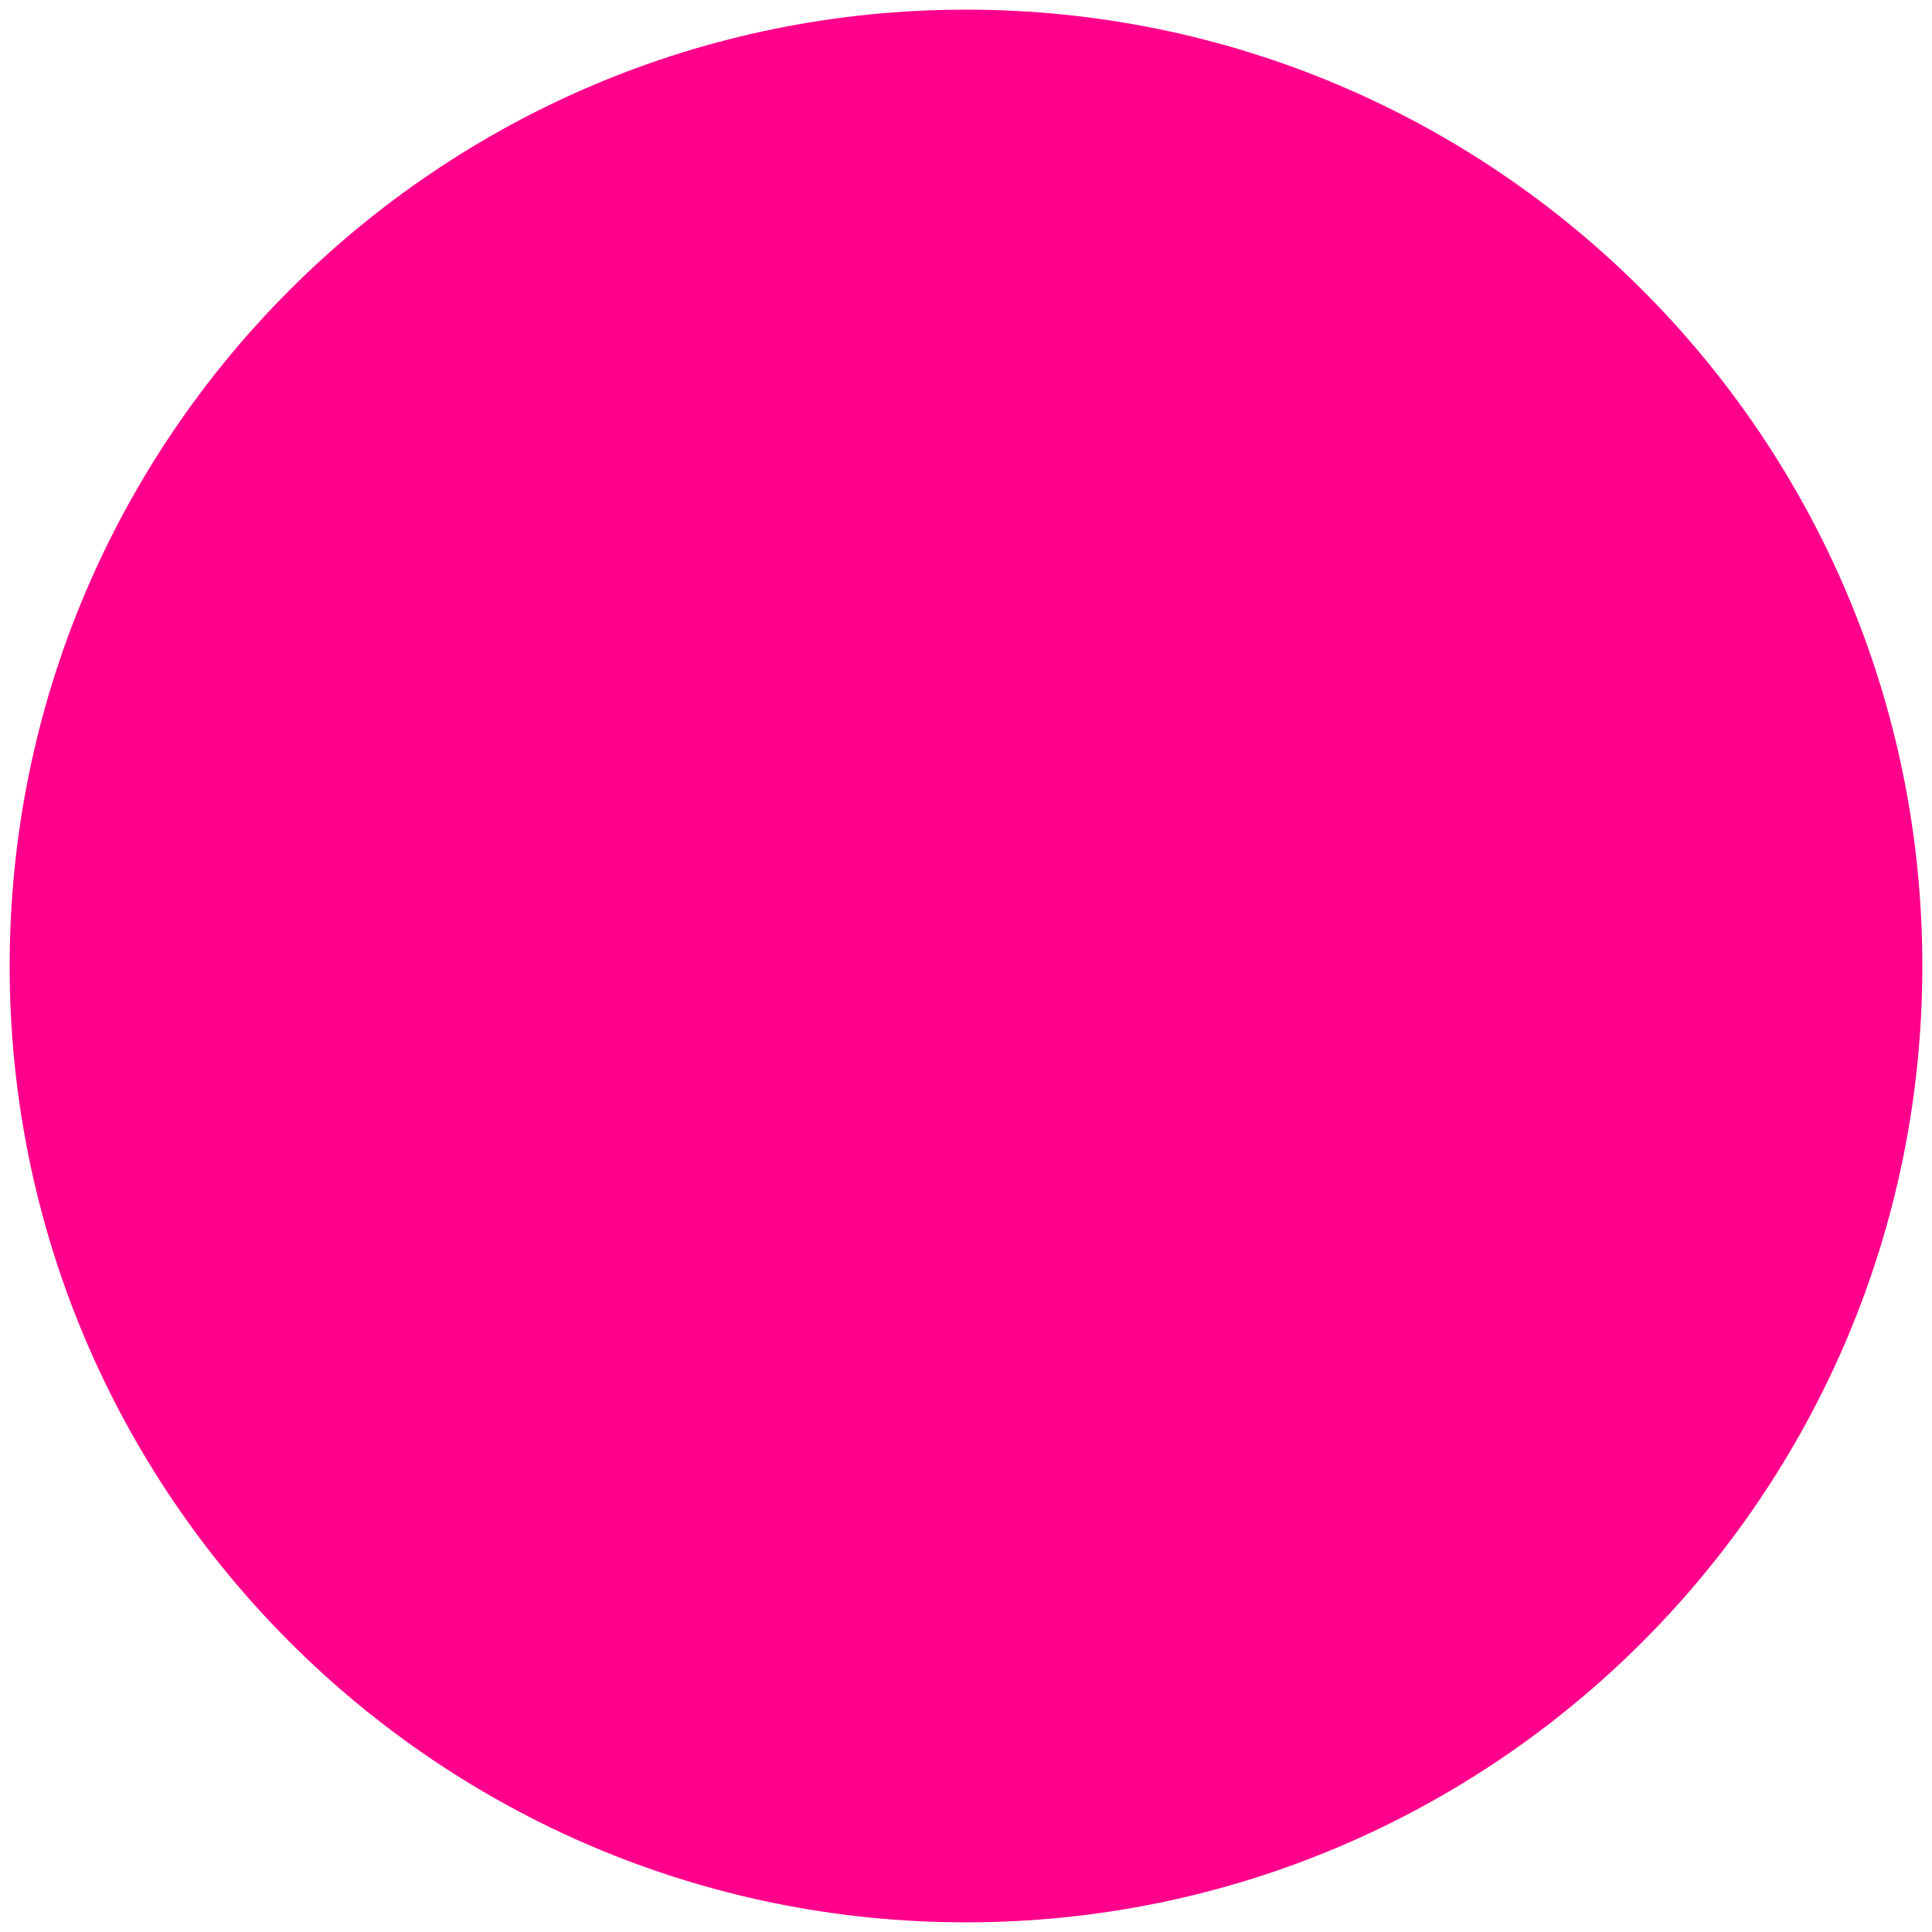 <?xml version="1.0" encoding="UTF-8"?>
<svg xmlns="http://www.w3.org/2000/svg" version="1.1" viewBox="0 0 100 100">
  <defs>
    <style>
      .cls-1 {
        fill: #ff008c;
        stroke: #ff008c;
        stroke-width: 3px;
      }
    </style>
  </defs>
  <!-- Generator: Adobe Illustrator 28.6.0, SVG Export Plug-In . SVG Version: 1.2.0 Build 709)  -->
  <g>
    <g id="Layer_1">
      <g id="Layer_1-2" data-name="Layer_1">
        <path class="cls-1" d="M50,2h0c26.5,0,48,21.5,48,48h0c0,26.5-21.5,48-48,48h0c-26.5,0-48-21.5-48-48h0C2,23.5,23.5,2,50,2Z"/>
      </g>
    </g>
  </g>
</svg>